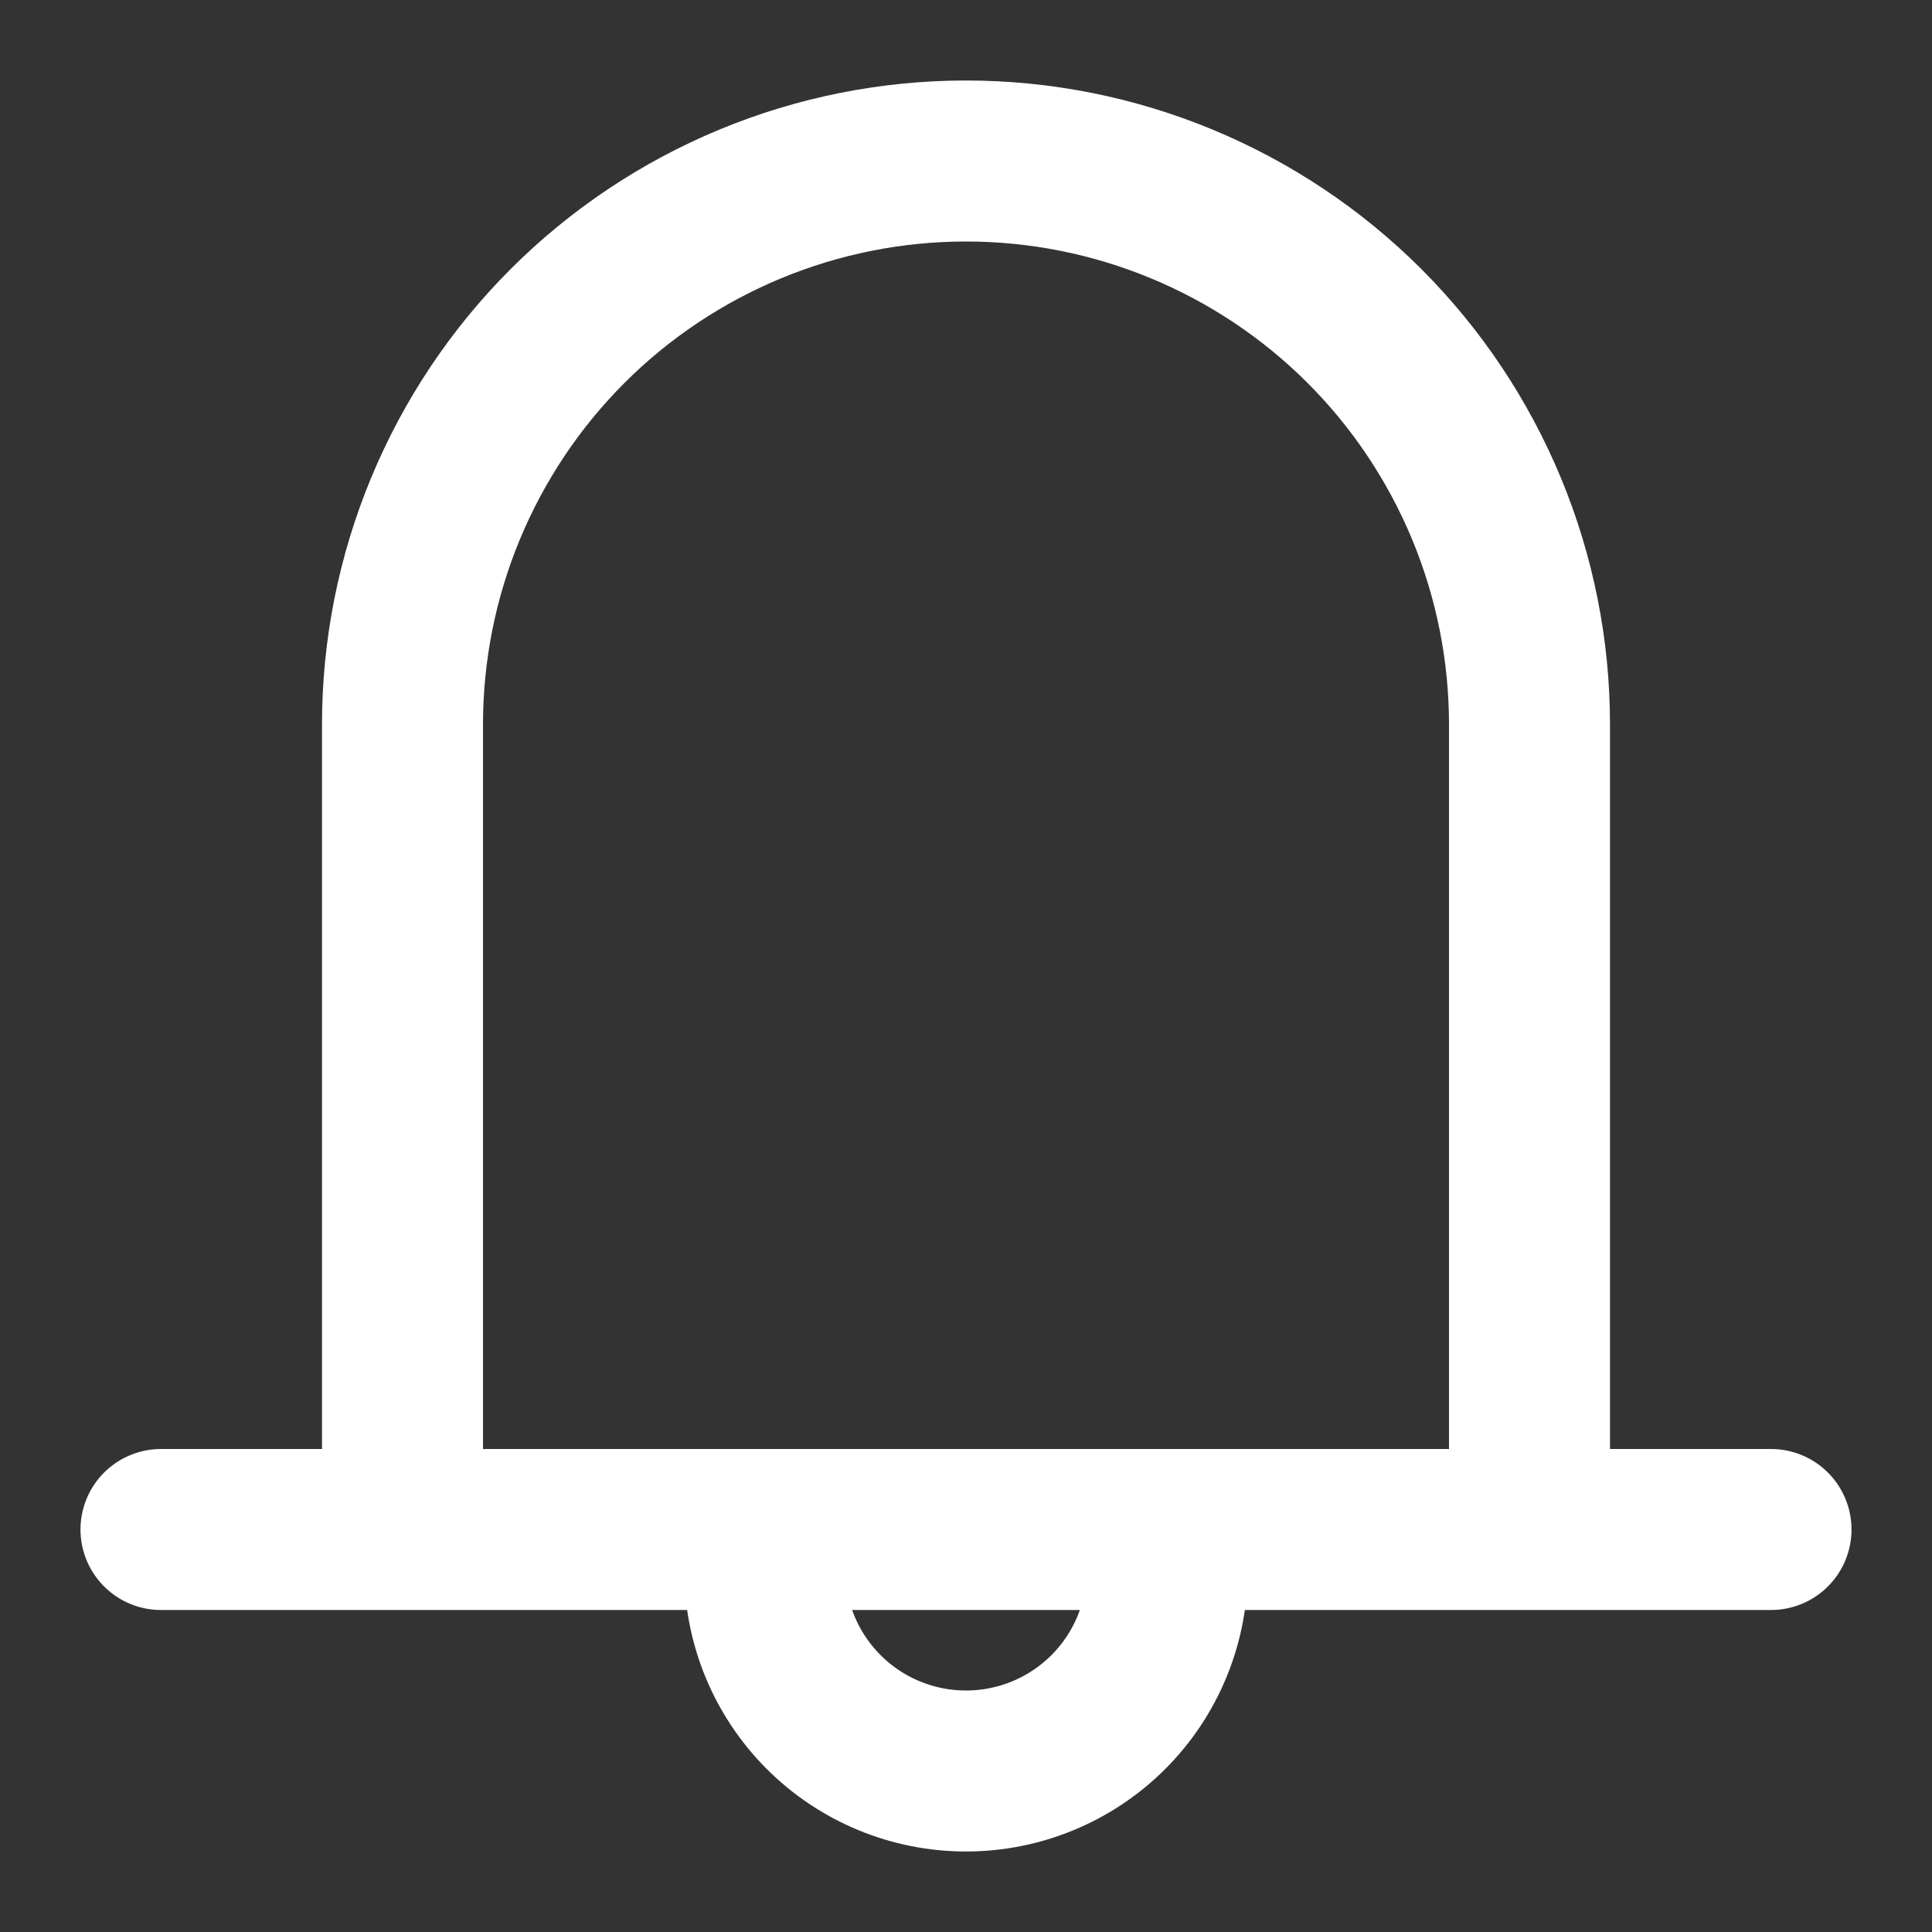 <svg width="24" height="24" viewBox="0 0 24 24" fill="none" xmlns="http://www.w3.org/2000/svg">
<rect x="0" y="0" width="24" height="24" fill="#333333" stroke="none"/>
<path d="M5 19V9C5 8.081 5.181 7.17 5.533 6.321C5.885 5.472 6.4 4.7 7.05 4.05C7.7 3.4 8.472 2.885 9.321 2.533C10.171 2.181 11.081 2 12 2C12.919 2 13.829 2.181 14.679 2.533C15.528 2.885 16.3 3.4 16.95 4.05C17.6 4.7 18.115 5.472 18.467 6.321C18.819 7.17 19 8.081 19 9V19M2 19H22M12 22C12.663 22 13.299 21.737 13.768 21.268C14.237 20.799 14.5 20.163 14.5 19.5V19H9.5V19.5C9.5 20.163 9.763 20.799 10.232 21.268C10.701 21.737 11.337 22 12 22Z" stroke="white" stroke-width="2" stroke-linecap="round" stroke-linejoin="round"/>
</svg>
